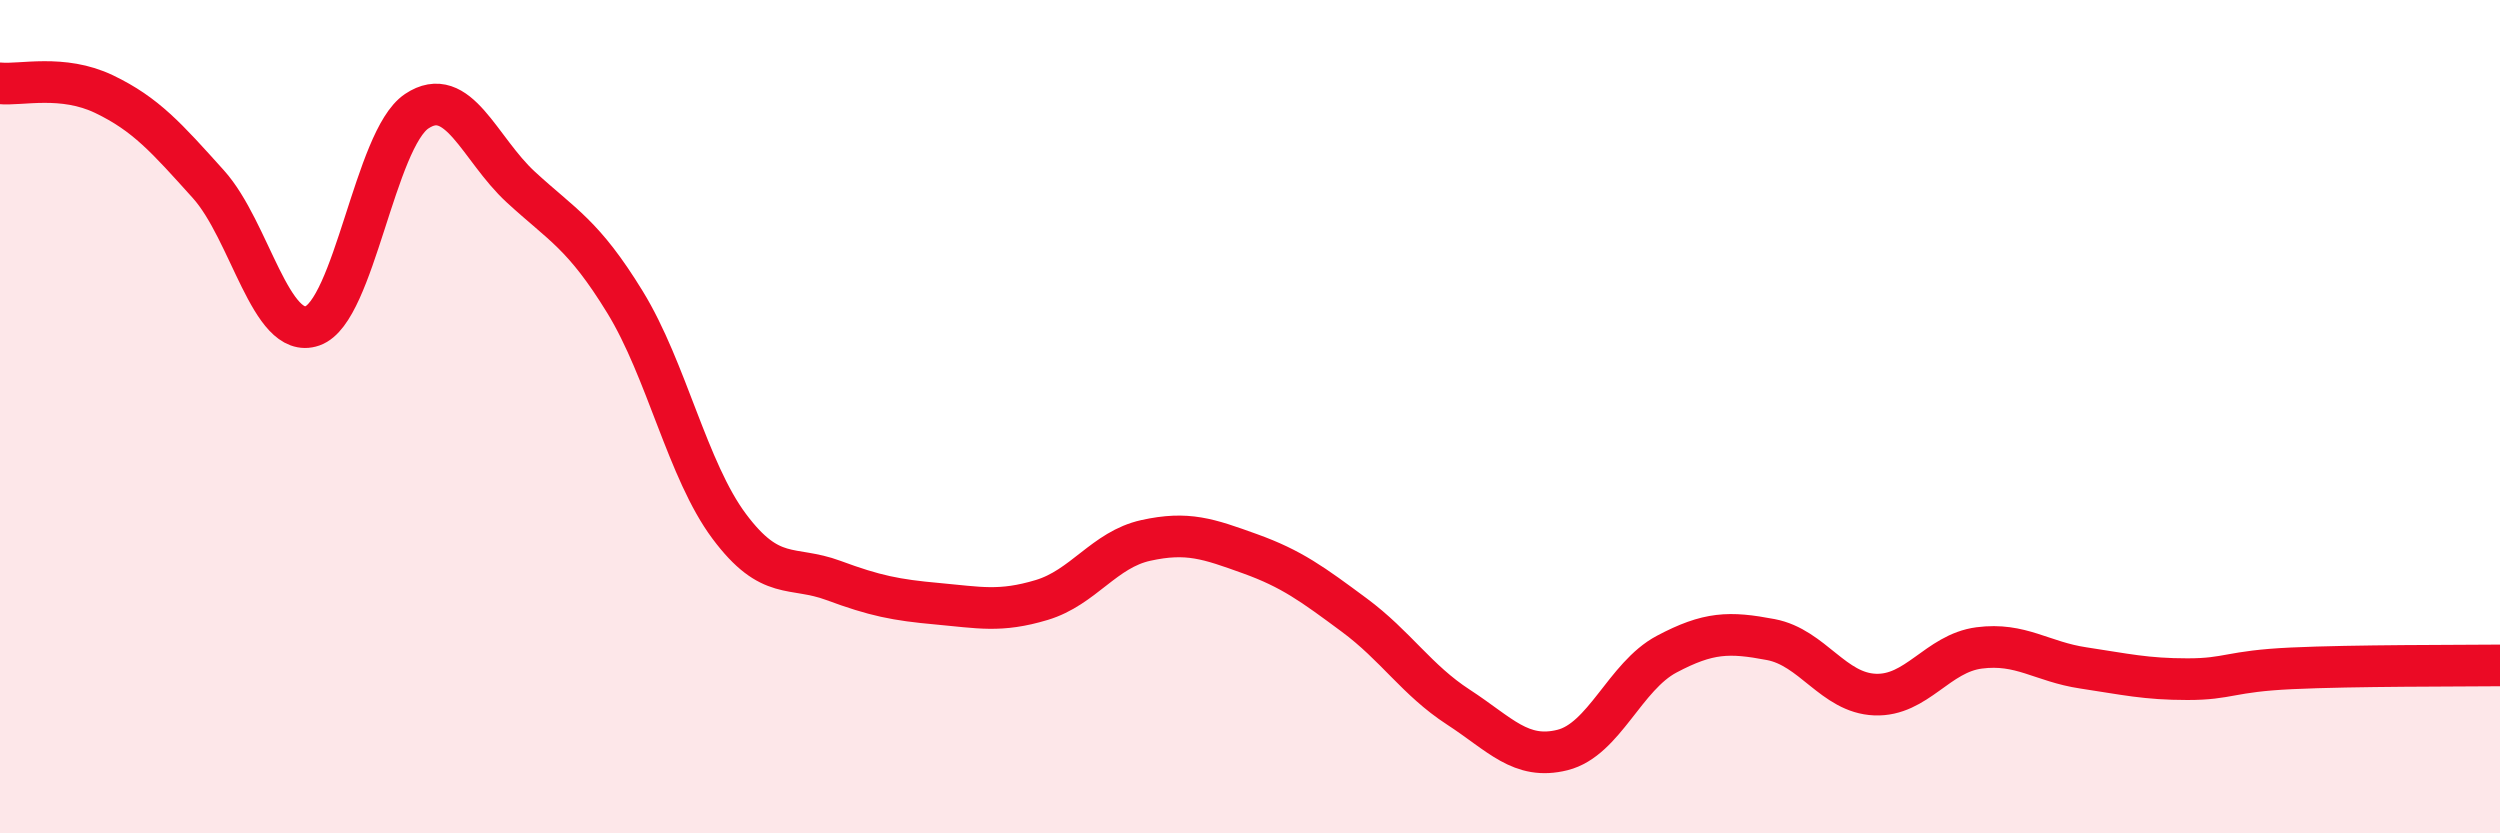 
    <svg width="60" height="20" viewBox="0 0 60 20" xmlns="http://www.w3.org/2000/svg">
      <path
        d="M 0,2 C 0.5,2.05 1.5,1.78 2.5,2.26 C 3.5,2.74 4,3.31 5,4.42 C 6,5.53 6.5,8.17 7.5,7.82 C 8.5,7.47 9,3.34 10,2.67 C 11,2 11.5,3.57 12.5,4.49 C 13.5,5.41 14,5.62 15,7.25 C 16,8.88 16.5,11.29 17.5,12.63 C 18.5,13.97 19,13.56 20,13.93 C 21,14.3 21.5,14.4 22.5,14.49 C 23.5,14.58 24,14.7 25,14.4 C 26,14.1 26.5,13.19 27.5,12.97 C 28.5,12.75 29,12.93 30,13.29 C 31,13.65 31.5,14.02 32.5,14.76 C 33.5,15.5 34,16.32 35,16.97 C 36,17.62 36.5,18.25 37.5,18 C 38.5,17.75 39,16.23 40,15.7 C 41,15.17 41.5,15.16 42.5,15.35 C 43.5,15.54 44,16.63 45,16.67 C 46,16.71 46.5,15.68 47.5,15.55 C 48.5,15.42 49,15.88 50,16.03 C 51,16.18 51.5,16.3 52.5,16.3 C 53.5,16.3 53.5,16.11 55,16.04 C 56.5,15.97 59,15.98 60,15.97L60 20L0 20Z"
        fill="#EB0A25"
        opacity="0.1"
        stroke-linecap="round"
        stroke-linejoin="round"
      />
      <path
        d="M 0,2 C 0.5,2.05 1.5,1.78 2.5,2.26 C 3.5,2.74 4,3.31 5,4.42 C 6,5.53 6.5,8.17 7.5,7.82 C 8.5,7.47 9,3.34 10,2.67 C 11,2 11.5,3.57 12.5,4.49 C 13.5,5.41 14,5.62 15,7.25 C 16,8.88 16.5,11.29 17.5,12.63 C 18.5,13.97 19,13.56 20,13.93 C 21,14.3 21.5,14.4 22.5,14.49 C 23.5,14.58 24,14.7 25,14.4 C 26,14.1 26.5,13.19 27.5,12.97 C 28.5,12.75 29,12.93 30,13.29 C 31,13.65 31.5,14.02 32.5,14.76 C 33.5,15.5 34,16.32 35,16.97 C 36,17.62 36.5,18.25 37.5,18 C 38.5,17.75 39,16.23 40,15.7 C 41,15.17 41.5,15.16 42.5,15.35 C 43.5,15.54 44,16.63 45,16.67 C 46,16.71 46.5,15.68 47.5,15.55 C 48.5,15.42 49,15.88 50,16.03 C 51,16.18 51.5,16.3 52.5,16.3 C 53.5,16.3 53.5,16.11 55,16.04 C 56.5,15.97 59,15.98 60,15.97"
        stroke="#EB0A25"
        stroke-width="1"
        fill="none"
        stroke-linecap="round"
        stroke-linejoin="round"
      />
    </svg>
  